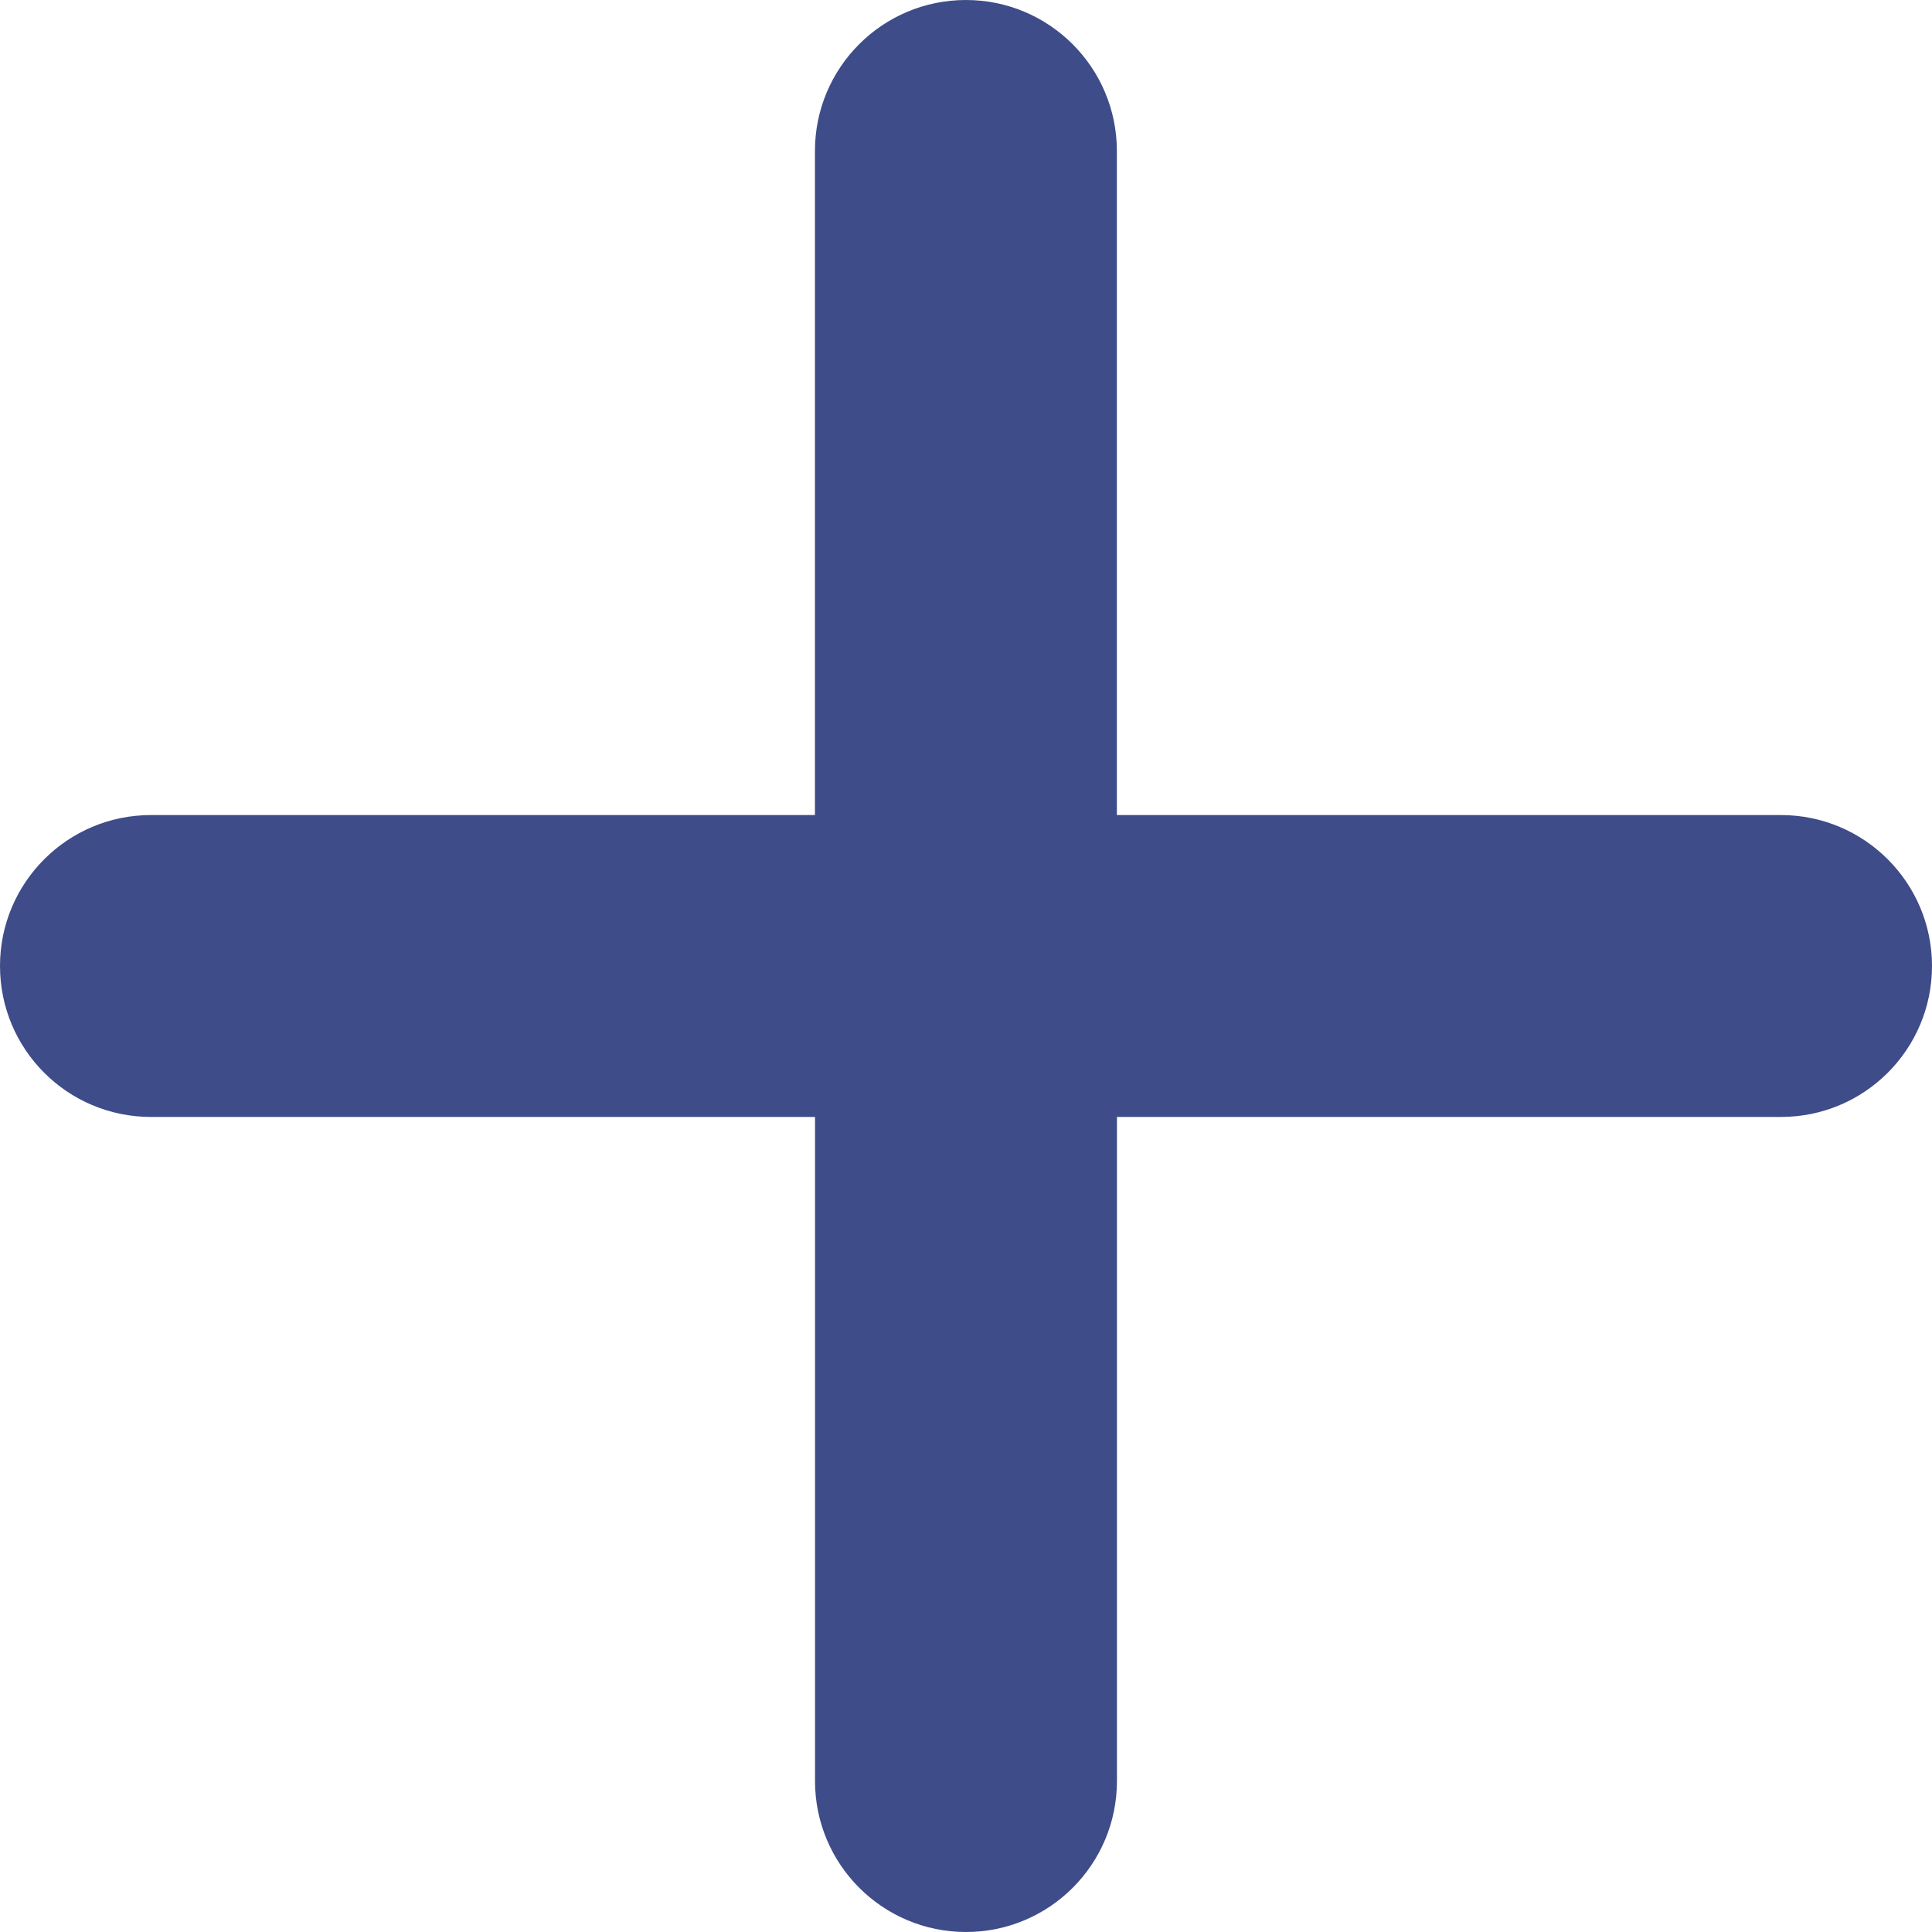 <?xml version="1.0"?>
<svg xmlns="http://www.w3.org/2000/svg" xmlns:xlink="http://www.w3.org/1999/xlink" version="1.1" id="Capa_1" x="0px" y="0px" viewBox="0 0 49.861 49.861" style="enable-background:new 0 0 49.861 49.861;" xml:space="preserve" width="512px" height="512px"><g><g>
	<path d="M45.963,21.035H28.824V3.896C28.824,1.745,27.08,0,24.928,0s-3.896,1.744-3.896,3.896v17.139H3.895   C1.744,21.035,0,22.779,0,24.931s1.743,3.895,3.895,3.895h17.139v17.139c0,2.151,1.744,3.896,3.896,3.896s3.896-1.744,3.896-3.896   V28.826h17.139c2.152,0,3.896-1.744,3.896-3.895S48.115,21.035,45.963,21.035z" data-original="#010002" class="active-path" data-old_color="#010002" fill="#3E4C89"/>
</g></g> </svg>
